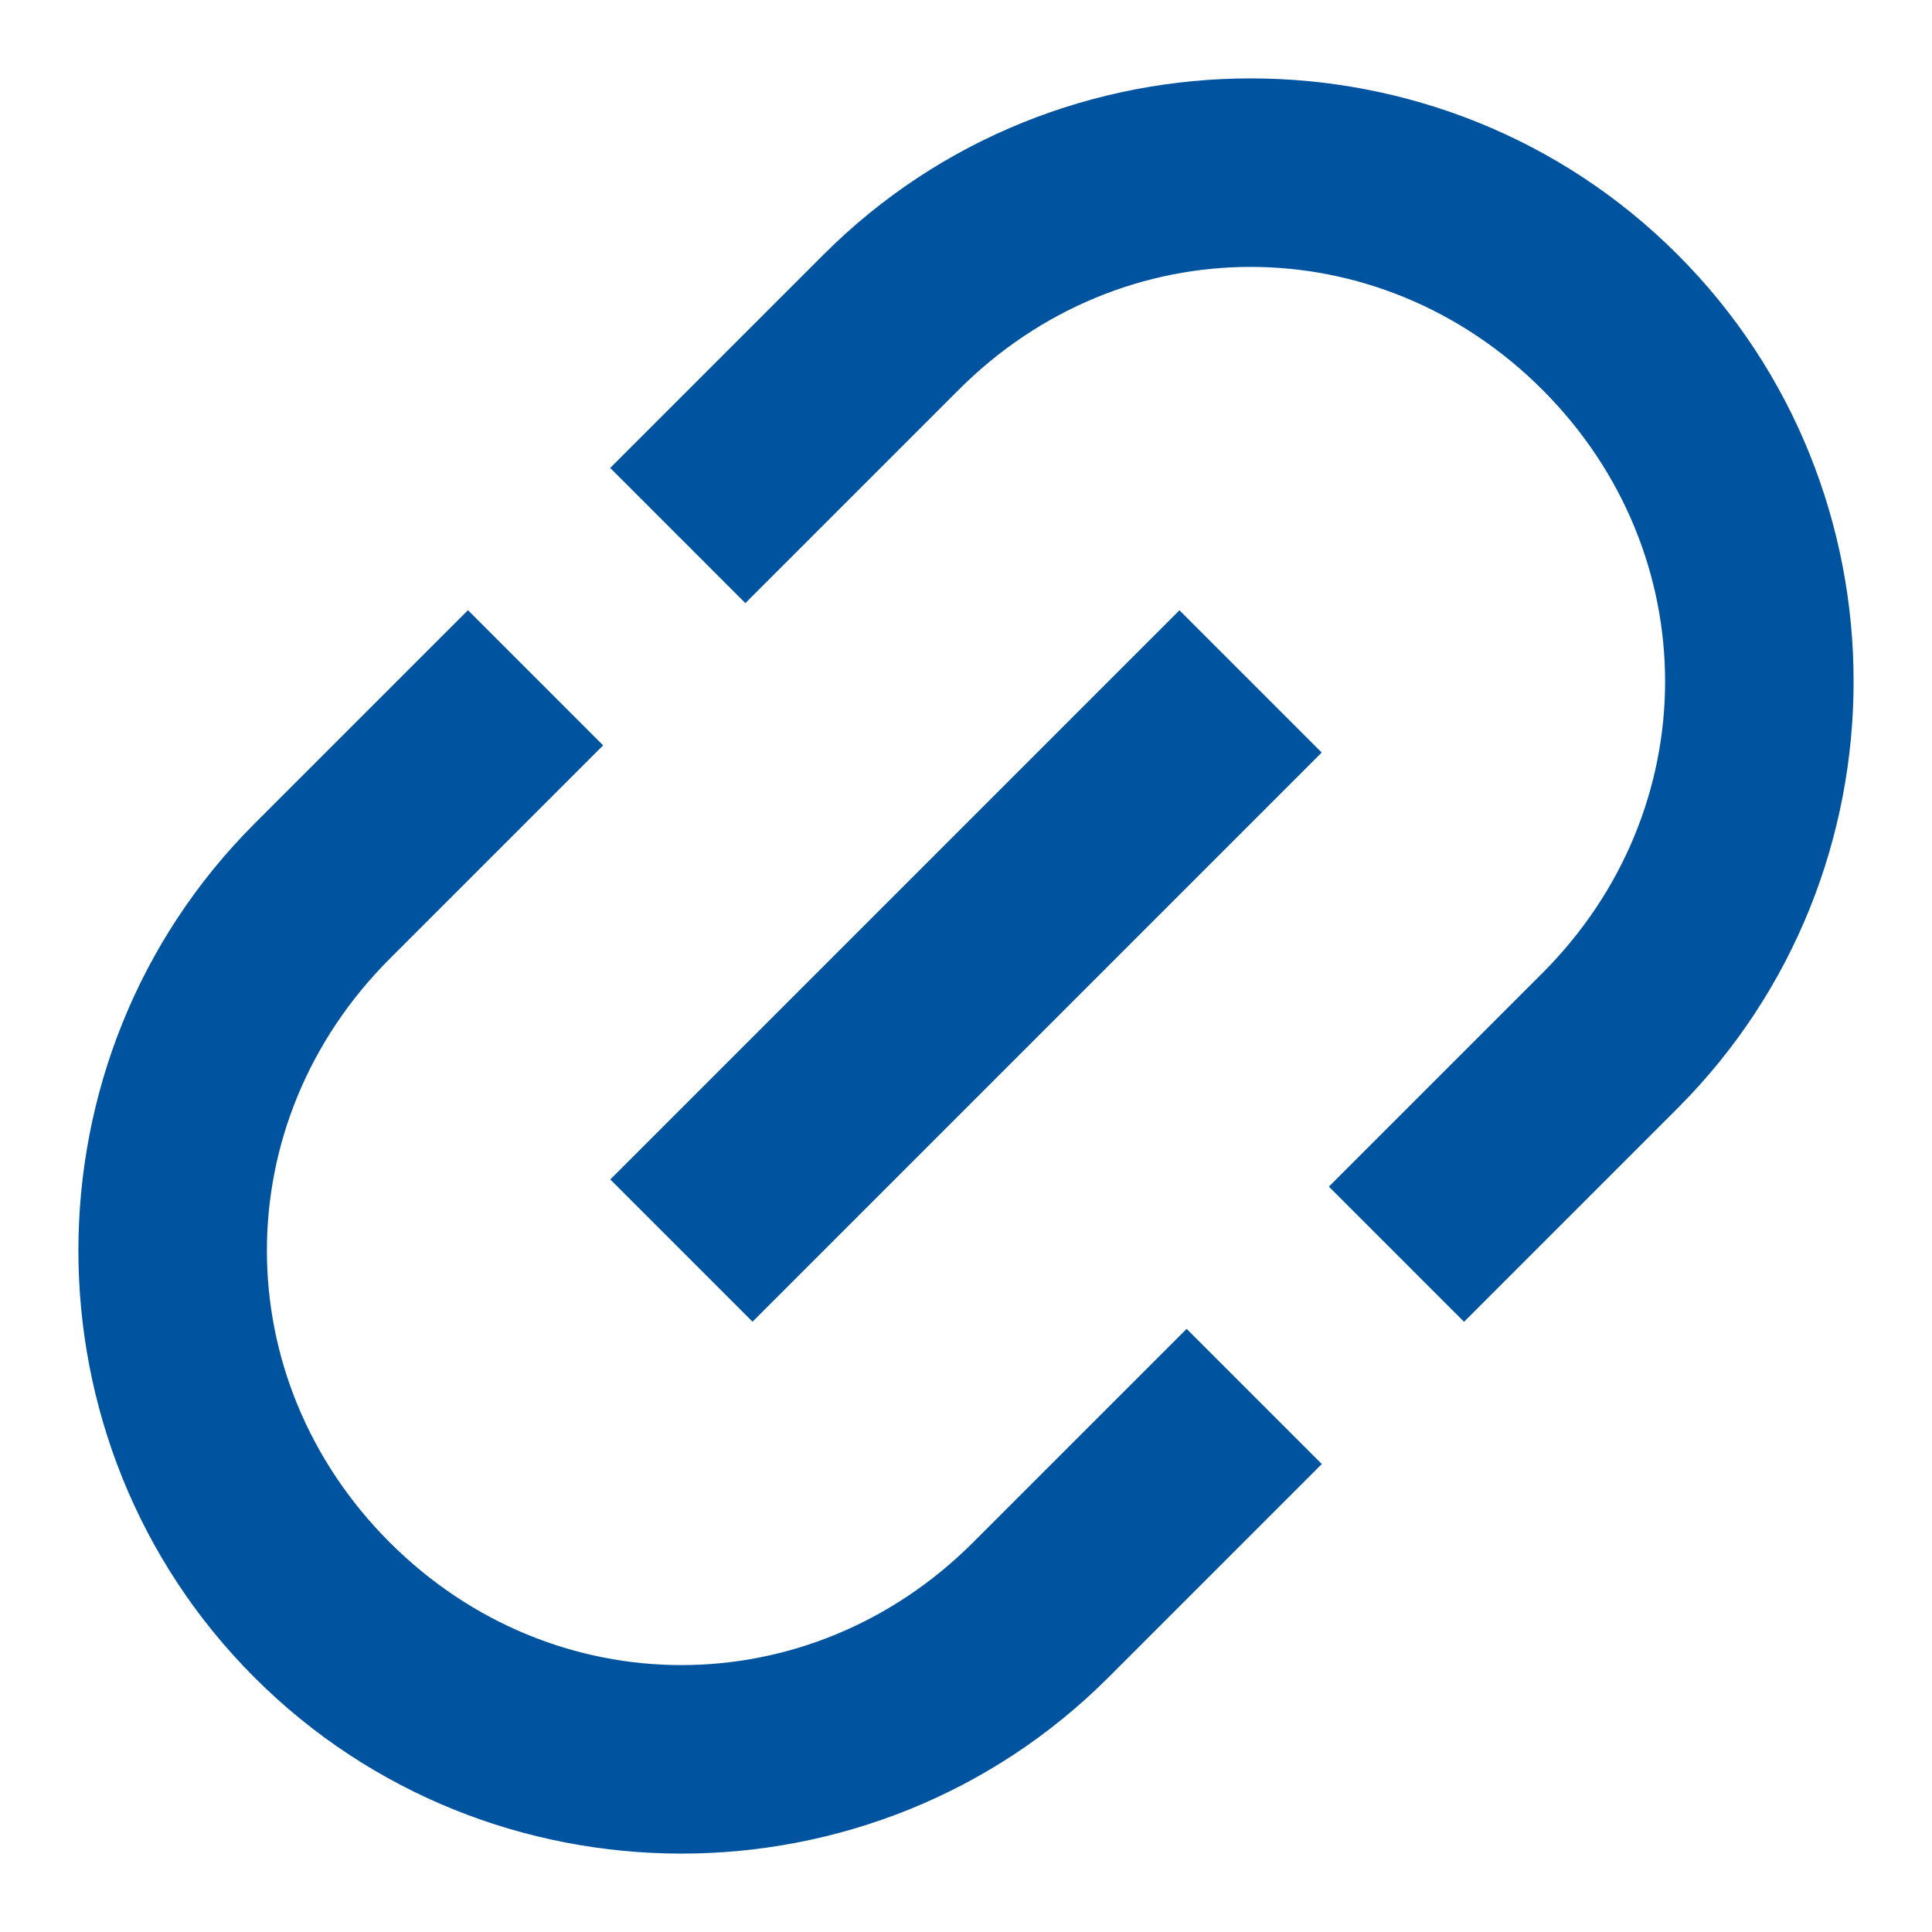 <?xml version="1.0" encoding="UTF-8"?>
<svg width="16px" height="16px" viewBox="0 0 16 16" version="1.1" xmlns="http://www.w3.org/2000/svg" xmlns:xlink="http://www.w3.org/1999/xlink">
    <!-- Generator: Sketch 53 (72520) - https://sketchapp.com -->
    <title>Mask</title>
    <desc>Created with Sketch.</desc>
    <defs>
        <path d="M6.667,10.833 L13.333,10.833 L13.333,9.167 L6.667,9.167 L6.667,10.833 L6.667,10.833 Z M3.25,10 C3.25,8.083 4.75,6.583 6.667,6.583 L9.167,6.583 L9.167,5 L6.667,5 C3.917,5 1.667,7.25 1.667,10 C1.667,12.75 3.917,15 6.667,15 L9.167,15 L9.167,13.417 L6.667,13.417 C4.75,13.417 3.25,11.917 3.25,10 L3.25,10 Z M13.333,5 L10.833,5 L10.833,6.583 L13.333,6.583 C15.25,6.583 16.75,8.083 16.75,10 C16.75,11.917 15.25,13.417 13.333,13.417 L10.833,13.417 L10.833,15 L13.333,15 C16.083,15 18.333,12.75 18.333,10 C18.333,7.25 16.083,5 13.333,5 L13.333,5 Z" id="path-1"></path>
    </defs>
    <g id="Garador-Mobile-Design" stroke="none" stroke-width="1" fill="none" fill-rule="evenodd">
        <g id="Garador-Dealerships-3" transform="translate(-58, -295)">
            <g id="Stacked-Group" transform="translate(0, 80)">
                <g id="Measure-&amp;-Quote-Form-Copy-2" transform="translate(0, 45)">
                    <g id="Form" transform="translate(24, 14)">
                        <g id="Contact-Details">
                            <g id="Stacked-Group-2" transform="translate(32, 88)">
                                <g id="View-Profile-link" transform="translate(0, 64)">
                                    <g id="Icon-Copy" transform="translate(0, 2)">
                                        <mask id="mask-2" fill="white">
                                            <use xlink:href="#path-1"></use>
                                        </mask>
                                        <use id="Mask" fill="#00539E" transform="translate(10, 10) rotate(-45) translate(-10, -10) " xlink:href="#path-1"></use>
                                    </g>
                                </g>
                            </g>
                        </g>
                    </g>
                </g>
            </g>
        </g>
    </g>
</svg>
